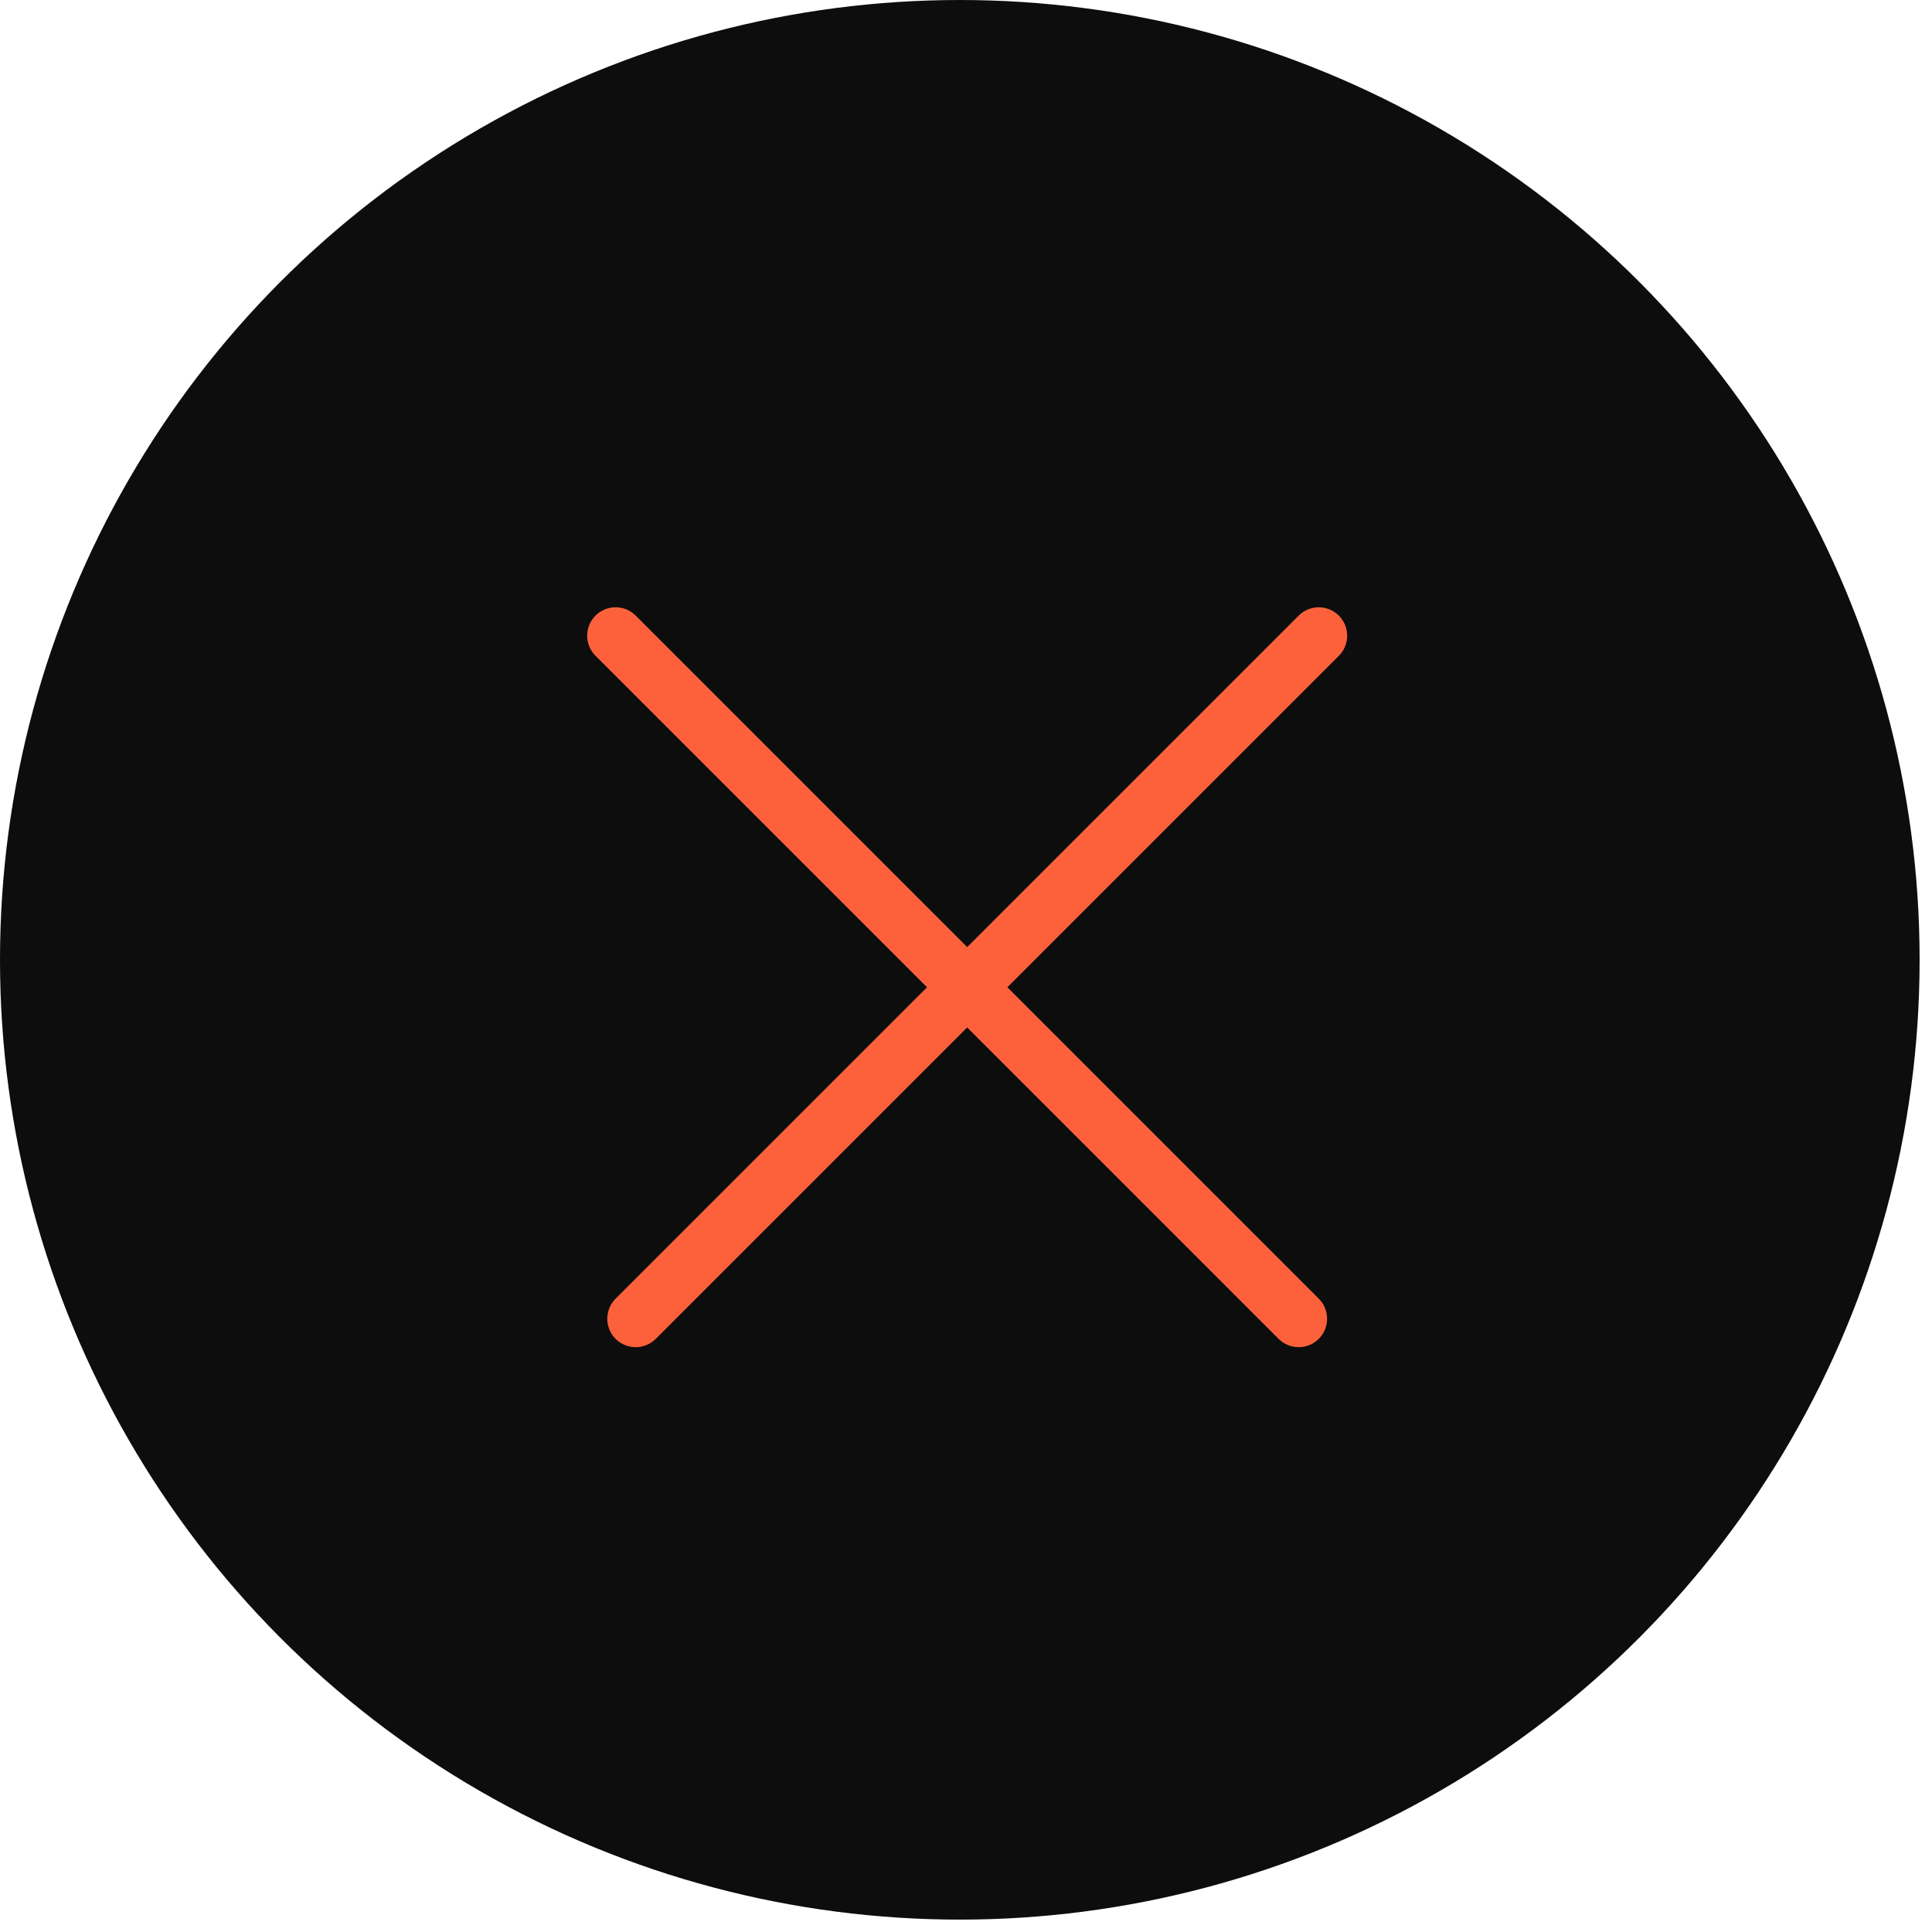 <?xml version="1.0" encoding="UTF-8"?> <svg xmlns="http://www.w3.org/2000/svg" width="68" height="68" viewBox="0 0 68 68" fill="none"><circle cx="33.782" cy="33.782" r="33.782" fill="#0D0D0D"></circle><path d="M46.416 22.375L22.374 46.416" stroke="#FD613B" stroke-width="2" stroke-linecap="round"></path><path d="M45.709 46.416L21.667 22.374" stroke="#FD613B" stroke-width="2" stroke-linecap="round"></path></svg> 